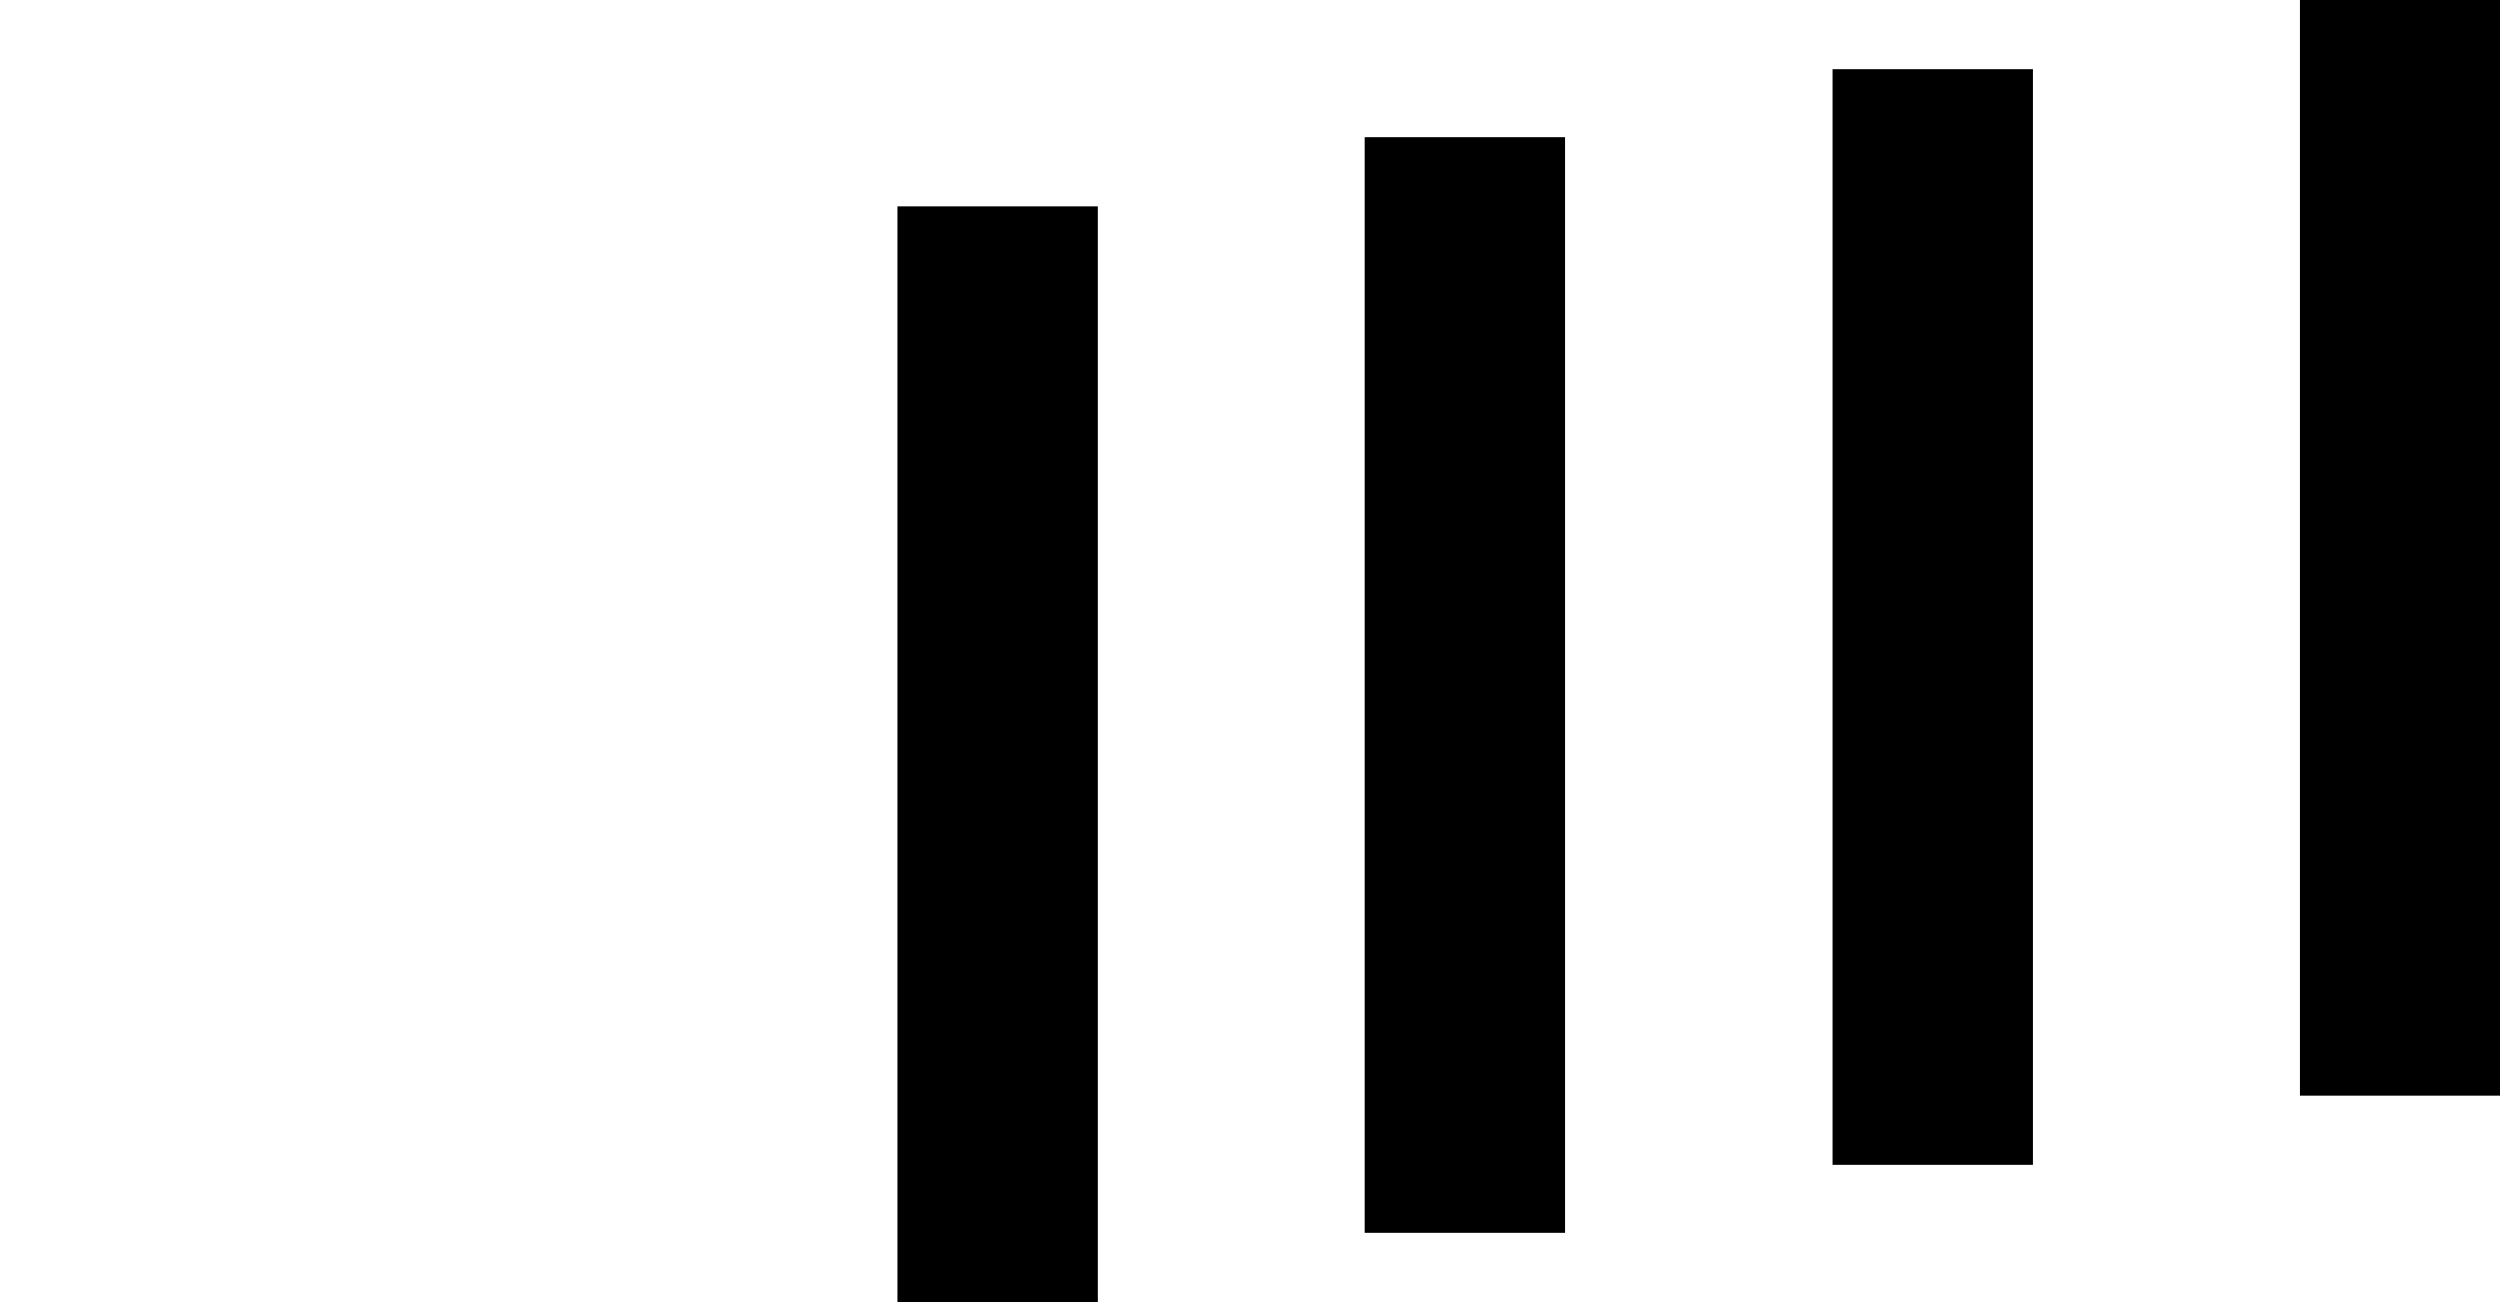 <svg width="46" height="24" viewBox="0 0 46 24" fill="none" xmlns="http://www.w3.org/2000/svg">
<g clip-path="url(#clip0_2013_270)">
<path d="M46.006 0H42.319V20.16H46.006V0Z" fill="black"/>
<path d="M37.406 1.273H33.719V21.433H37.406V1.273Z" fill="black"/>
<path d="M28.797 2.524H25.11V22.684H28.797V2.524Z" fill="black"/>
<path d="M20.2 3.797H16.513V23.957H20.2V3.797Z" fill="black"/>
</g>
<defs>
<clipPath id="clip0_2013_270">
<rect width="46" height="24" fill="white"/>
</clipPath>
</defs>
</svg>
